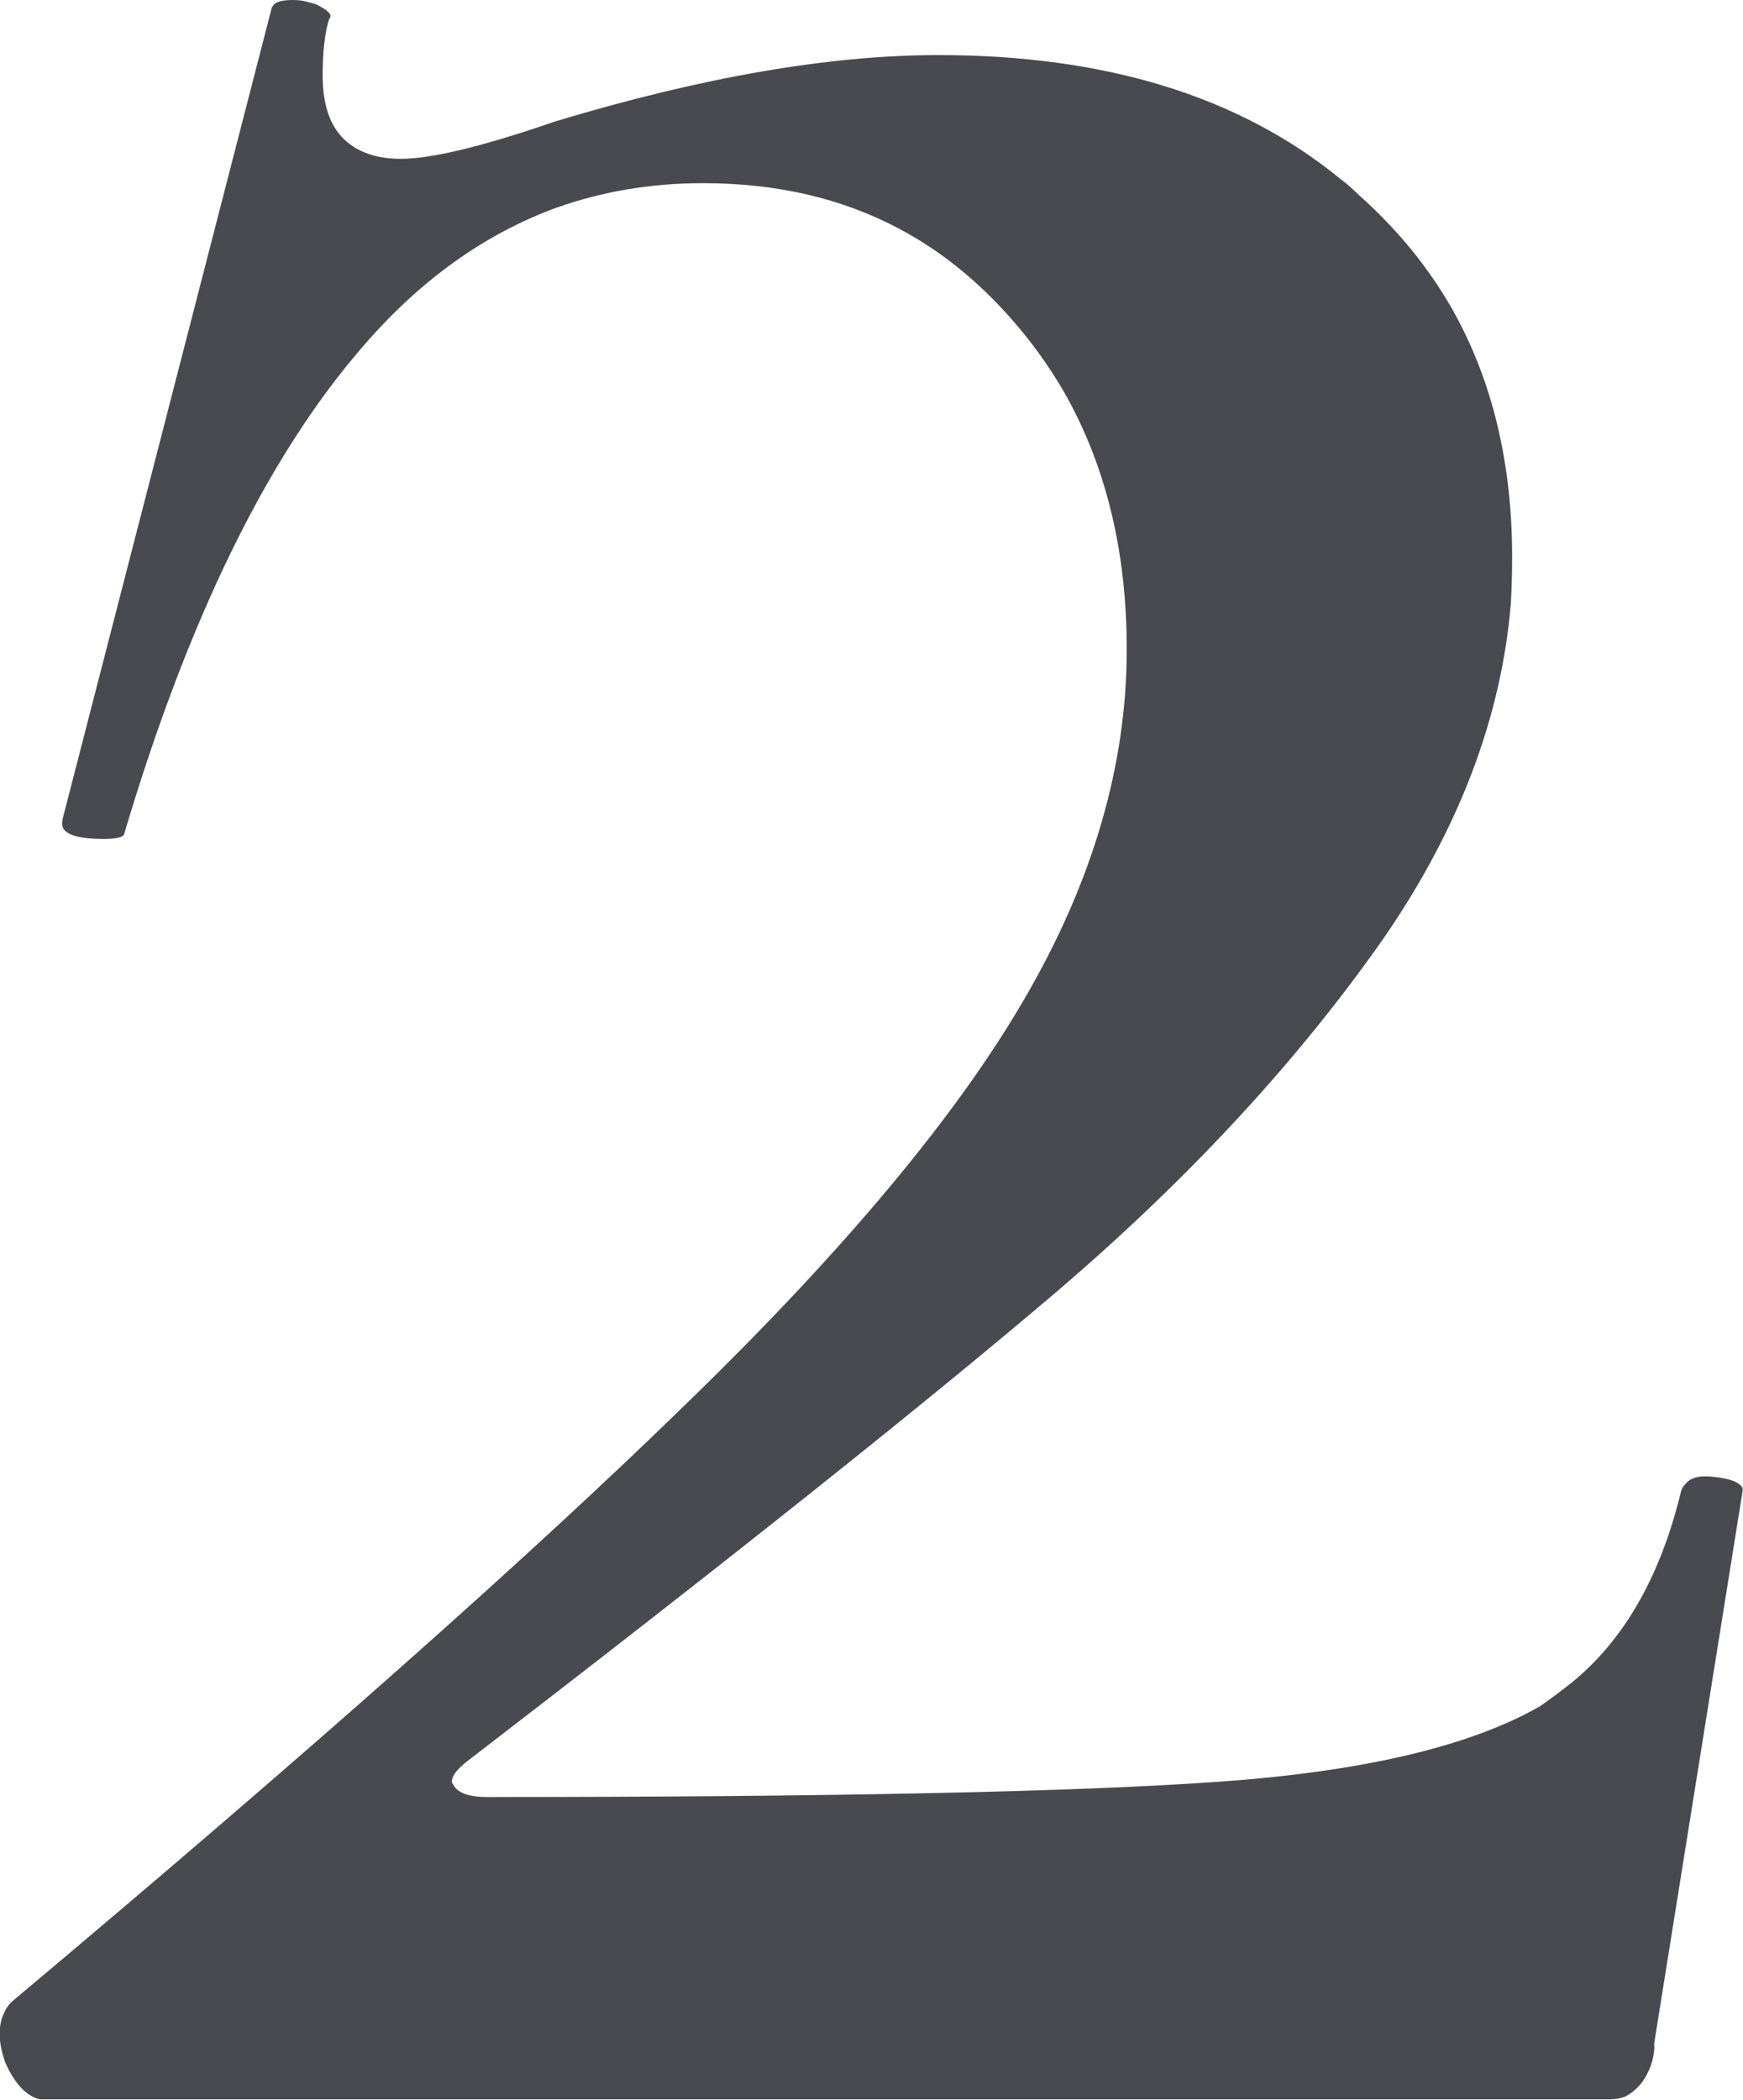 <?xml version="1.0" encoding="UTF-8"?> <svg xmlns="http://www.w3.org/2000/svg" xmlns:xlink="http://www.w3.org/1999/xlink" width="13.613" height="16.396" viewBox="0 0 13.613 16.396" fill="none"><desc> Created with Pixso. </desc><defs></defs><path id="2" d="M5.39 10.93Q3.57 12.71 0.09 15.63Q0.05 15.67 0.03 15.72Q-0.04 15.87 0.04 16.1Q0.15 16.35 0.31 16.39Q0.34 16.39 0.37 16.39L12.57 16.39Q12.64 16.39 12.69 16.37Q12.77 16.33 12.83 16.25Q12.91 16.13 12.92 16Q12.92 15.98 12.92 15.95L13.61 11.64Q13.61 11.63 13.61 11.62Q13.58 11.55 13.38 11.53Q13.22 11.51 13.16 11.59Q13.14 11.61 13.13 11.64Q12.88 12.68 12.22 13.18Q12.13 13.25 12.03 13.32Q11.21 13.79 9.53 13.91Q7.85 14.03 3.8 14.03Q3.61 14.03 3.55 13.95Q3.54 13.93 3.53 13.92Q3.52 13.85 3.65 13.75Q6.72 11.39 8.27 10.07Q9.81 8.75 10.81 7.32Q11.69 6.04 11.8 4.71Q11.81 4.53 11.81 4.35Q11.81 3.24 11.34 2.41Q11.06 1.92 10.61 1.52Q10.54 1.45 10.46 1.39Q9.28 0.43 7.33 0.43Q6.05 0.43 4.33 0.95Q3.49 1.24 3.13 1.24Q2.85 1.24 2.69 1.09Q2.52 0.93 2.52 0.59Q2.52 0.31 2.57 0.15Q2.58 0.14 2.58 0.13Q2.59 0.1 2.5 0.05Q2.47 0.03 2.42 0.02Q2.36 0 2.29 0Q2.15 0 2.13 0.05Q2.12 0.06 2.12 0.07L0.49 6.39Q0.48 6.43 0.49 6.46Q0.53 6.55 0.81 6.55Q0.96 6.55 0.97 6.51Q0.97 6.51 0.97 6.51Q1.72 3.99 2.83 2.71Q3.5 1.93 4.35 1.62Q4.89 1.43 5.49 1.43Q6.36 1.43 7.03 1.79Q7.5 2.04 7.89 2.48Q8.13 2.75 8.31 3.06Q8.8 3.92 8.8 5.07Q8.8 6.43 8 7.8Q7.21 9.16 5.39 10.93Z" fill="#303138" fill-opacity="0.878" fill-rule="evenodd"></path></svg> 